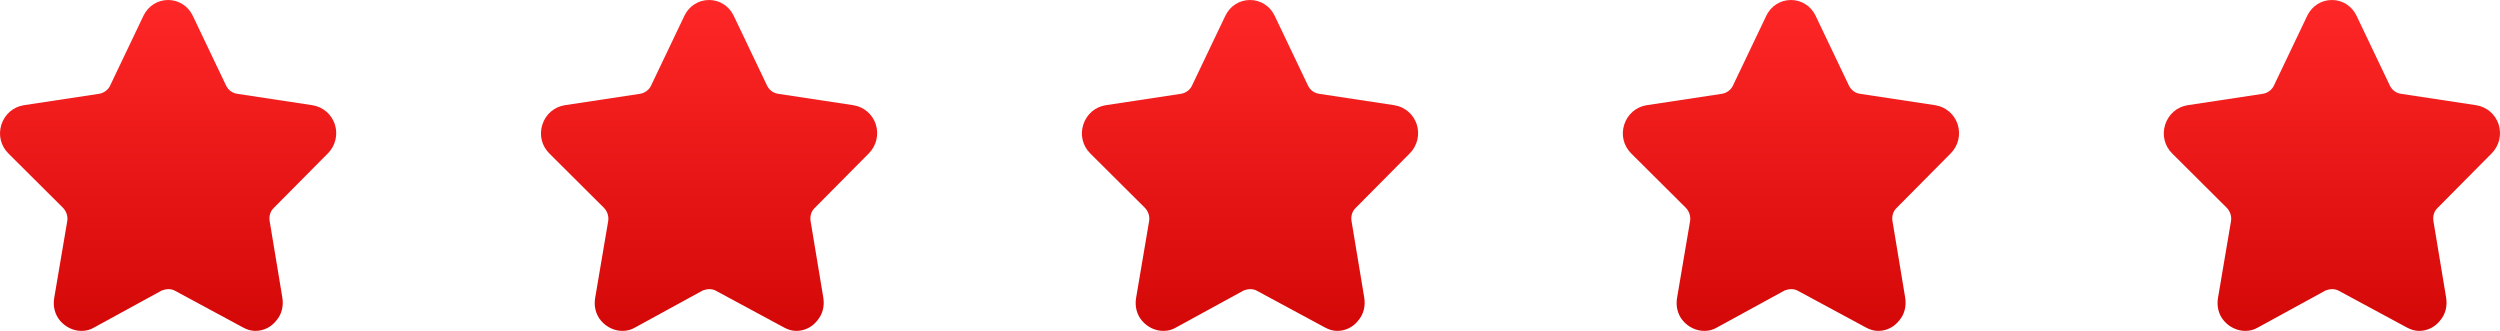 <svg xmlns="http://www.w3.org/2000/svg" xmlns:xlink="http://www.w3.org/1999/xlink" fill="none" version="1.1" width="136" height="18" viewBox="0 0 136 18"><defs><linearGradient x1="0.5" y1="0" x2="0.5" y2="1" id="master_svg0_78_56394"><stop offset="0%" stop-color="#FF2727" stop-opacity="1"/><stop offset="99.429%" stop-color="#D40808" stop-opacity="1"/></linearGradient></defs><g><path d="M13.899,18C13.679,18,13.46,17.945,13.222,17.814C13.222,17.814,9.529,15.823,9.529,15.823C9.438,15.767,9.31,15.729,9.164,15.729C9.036,15.729,8.889,15.767,8.798,15.804C8.798,15.804,5.123,17.814,5.123,17.814C4.904,17.945,4.685,18,4.429,18C3.99,18,3.569,17.794,3.277,17.456C2.984,17.119,2.875,16.668,2.948,16.216C2.948,16.216,3.661,12.012,3.661,12.012C3.697,11.751,3.606,11.487,3.423,11.301C3.423,11.301,0.462,8.353,0.462,8.353C0.041,7.939,-0.105,7.339,0.077,6.775C0.26,6.213,0.718,5.819,1.284,5.725C1.284,5.725,5.38,5.104,5.38,5.104C5.635,5.068,5.873,4.899,5.982,4.673C5.982,4.673,7.811,0.843,7.811,0.843C8.067,0.319,8.579,0,9.145,0C9.712,0,10.224,0.319,10.48,0.843C10.48,0.843,12.308,4.673,12.308,4.673C12.436,4.918,12.655,5.068,12.911,5.104C12.911,5.104,17.007,5.725,17.007,5.725C17.573,5.819,18.03,6.213,18.213,6.756C18.396,7.321,18.25,7.92,17.847,8.333C17.847,8.333,14.904,11.301,14.904,11.301C14.703,11.487,14.63,11.751,14.667,12.012C14.667,12.012,15.361,16.199,15.361,16.199C15.434,16.649,15.325,17.1,15.032,17.437C14.758,17.794,14.337,18,13.899,18C13.899,18,13.899,18,13.899,18C13.899,18,13.899,18,13.899,18ZM43.326,18C43.107,18,42.887,17.945,42.649,17.814C42.649,17.814,38.956,15.823,38.956,15.823C38.865,15.767,38.737,15.729,38.591,15.729C38.463,15.729,38.317,15.767,38.225,15.804C38.225,15.804,34.551,17.814,34.551,17.814C34.331,17.945,34.112,18,33.856,18C33.417,18,32.997,17.794,32.704,17.456C32.411,17.119,32.302,16.668,32.375,16.216C32.375,16.216,33.088,12.012,33.088,12.012C33.124,11.751,33.033,11.487,32.85,11.301C32.85,11.301,29.889,8.353,29.889,8.353C29.468,7.939,29.322,7.339,29.505,6.775C29.688,6.213,30.145,5.819,30.712,5.725C30.712,5.725,34.807,5.104,34.807,5.104C35.063,5.068,35.3,4.899,35.41,4.673C35.41,4.673,37.238,0.843,37.238,0.843C37.494,0.319,38.006,0,38.573,0C39.14,0,39.651,0.319,39.907,0.843C39.907,0.843,41.736,4.673,41.736,4.673C41.864,4.918,42.083,5.068,42.339,5.104C42.339,5.104,46.434,5.725,46.434,5.725C47.001,5.819,47.458,6.213,47.641,6.756C47.823,7.321,47.677,7.92,47.275,8.333C47.275,8.333,44.332,11.301,44.332,11.301C44.13,11.487,44.057,11.751,44.094,12.012C44.094,12.012,44.789,16.199,44.789,16.199C44.861,16.649,44.752,17.1,44.459,17.437C44.185,17.794,43.764,18,43.326,18C43.326,18,43.326,18,43.326,18C43.326,18,43.326,18,43.326,18ZM72.753,18C72.534,18,72.314,17.945,72.077,17.814C72.077,17.814,68.384,15.823,68.384,15.823C68.292,15.767,68.164,15.729,68.018,15.729C67.89,15.729,67.744,15.767,67.653,15.804C67.653,15.804,63.978,17.814,63.978,17.814C63.758,17.945,63.539,18,63.283,18C62.845,18,62.424,17.794,62.132,17.456C61.839,17.119,61.729,16.668,61.802,16.216C61.802,16.216,62.515,12.012,62.515,12.012C62.552,11.751,62.46,11.487,62.278,11.301C62.278,11.301,59.316,8.353,59.316,8.353C58.896,7.939,58.749,7.339,58.932,6.775C59.115,6.213,59.572,5.819,60.139,5.725C60.139,5.725,64.234,5.104,64.234,5.104C64.49,5.068,64.728,4.899,64.837,4.673C64.837,4.673,66.665,0.843,66.665,0.843C66.921,0.319,67.433,0,68,0C68.567,0,69.079,0.319,69.335,0.843C69.335,0.843,71.163,4.673,71.163,4.673C71.291,4.918,71.51,5.068,71.766,5.104C71.766,5.104,75.861,5.725,75.861,5.725C76.428,5.819,76.885,6.213,77.068,6.756C77.251,7.321,77.104,7.92,76.702,8.333C76.702,8.333,73.759,11.301,73.759,11.301C73.558,11.487,73.484,11.751,73.521,12.012C73.521,12.012,74.216,16.199,74.216,16.199C74.289,16.649,74.179,17.1,73.887,17.437C73.612,17.794,73.192,18,72.753,18C72.753,18,72.753,18,72.753,18C72.753,18,72.753,18,72.753,18ZM102.181,18C101.961,18,101.742,17.945,101.504,17.814C101.504,17.814,97.811,15.823,97.811,15.823C97.72,15.767,97.592,15.729,97.445,15.729C97.318,15.729,97.171,15.767,97.08,15.804C97.08,15.804,93.405,17.814,93.405,17.814C93.186,17.945,92.966,18,92.711,18C92.272,18,91.851,17.794,91.559,17.456C91.266,17.119,91.157,16.668,91.23,16.216C91.23,16.216,91.943,12.012,91.943,12.012C91.979,11.751,91.888,11.487,91.705,11.301C91.705,11.301,88.743,8.353,88.743,8.353C88.323,7.939,88.176,7.339,88.359,6.775C88.542,6.213,88.999,5.819,89.566,5.725C89.566,5.725,93.661,5.104,93.661,5.104C93.917,5.068,94.155,4.899,94.264,4.673C94.264,4.673,96.093,0.843,96.093,0.843C96.349,0.319,96.861,0,97.427,0C97.994,0,98.506,0.319,98.762,0.843C98.762,0.843,100.59,4.673,100.59,4.673C100.718,4.918,100.937,5.068,101.193,5.104C101.193,5.104,105.289,5.725,105.289,5.725C105.855,5.819,106.312,6.213,106.495,6.756C106.678,7.321,106.532,7.92,106.129,8.333C106.129,8.333,103.186,11.301,103.186,11.301C102.985,11.487,102.912,11.751,102.948,12.012C102.948,12.012,103.643,16.199,103.643,16.199C103.716,16.649,103.606,17.1,103.314,17.437C103.04,17.794,102.619,18,102.181,18C102.181,18,102.181,18,102.181,18C102.181,18,102.181,18,102.181,18ZM131.608,18C131.389,18,131.169,17.945,130.931,17.814C130.931,17.814,127.238,15.823,127.238,15.823C127.147,15.767,127.019,15.729,126.873,15.729C126.745,15.729,126.598,15.767,126.507,15.804C126.507,15.804,122.833,17.814,122.833,17.814C122.613,17.945,122.394,18,122.138,18C121.699,18,121.279,17.794,120.986,17.456C120.693,17.119,120.584,16.668,120.657,16.216C120.657,16.216,121.37,12.012,121.37,12.012C121.406,11.751,121.315,11.487,121.132,11.301C121.132,11.301,118.171,8.353,118.171,8.353C117.75,7.939,117.604,7.339,117.787,6.775C117.969,6.213,118.427,5.819,118.993,5.725C118.993,5.725,123.088,5.104,123.088,5.104C123.344,5.068,123.582,4.899,123.692,4.673C123.692,4.673,125.52,0.843,125.52,0.843C125.776,0.319,126.288,0,126.855,0C127.422,0,127.933,0.319,128.189,0.843C128.189,0.843,130.017,4.673,130.017,4.673C130.145,4.918,130.365,5.068,130.621,5.104C130.621,5.104,134.716,5.725,134.716,5.725C135.282,5.819,135.74,6.213,135.923,6.756C136.105,7.321,135.959,7.92,135.557,8.333C135.557,8.333,132.614,11.301,132.614,11.301C132.412,11.487,132.339,11.751,132.376,12.012C132.376,12.012,133.071,16.199,133.071,16.199C133.143,16.649,133.034,17.1,132.741,17.437C132.467,17.794,132.047,18,131.608,18C131.608,18,131.608,18,131.608,18C131.608,18,131.608,18,131.608,18Z" fill="url(#master_svg0_78_56394)" fill-opacity="1"/></g></svg>